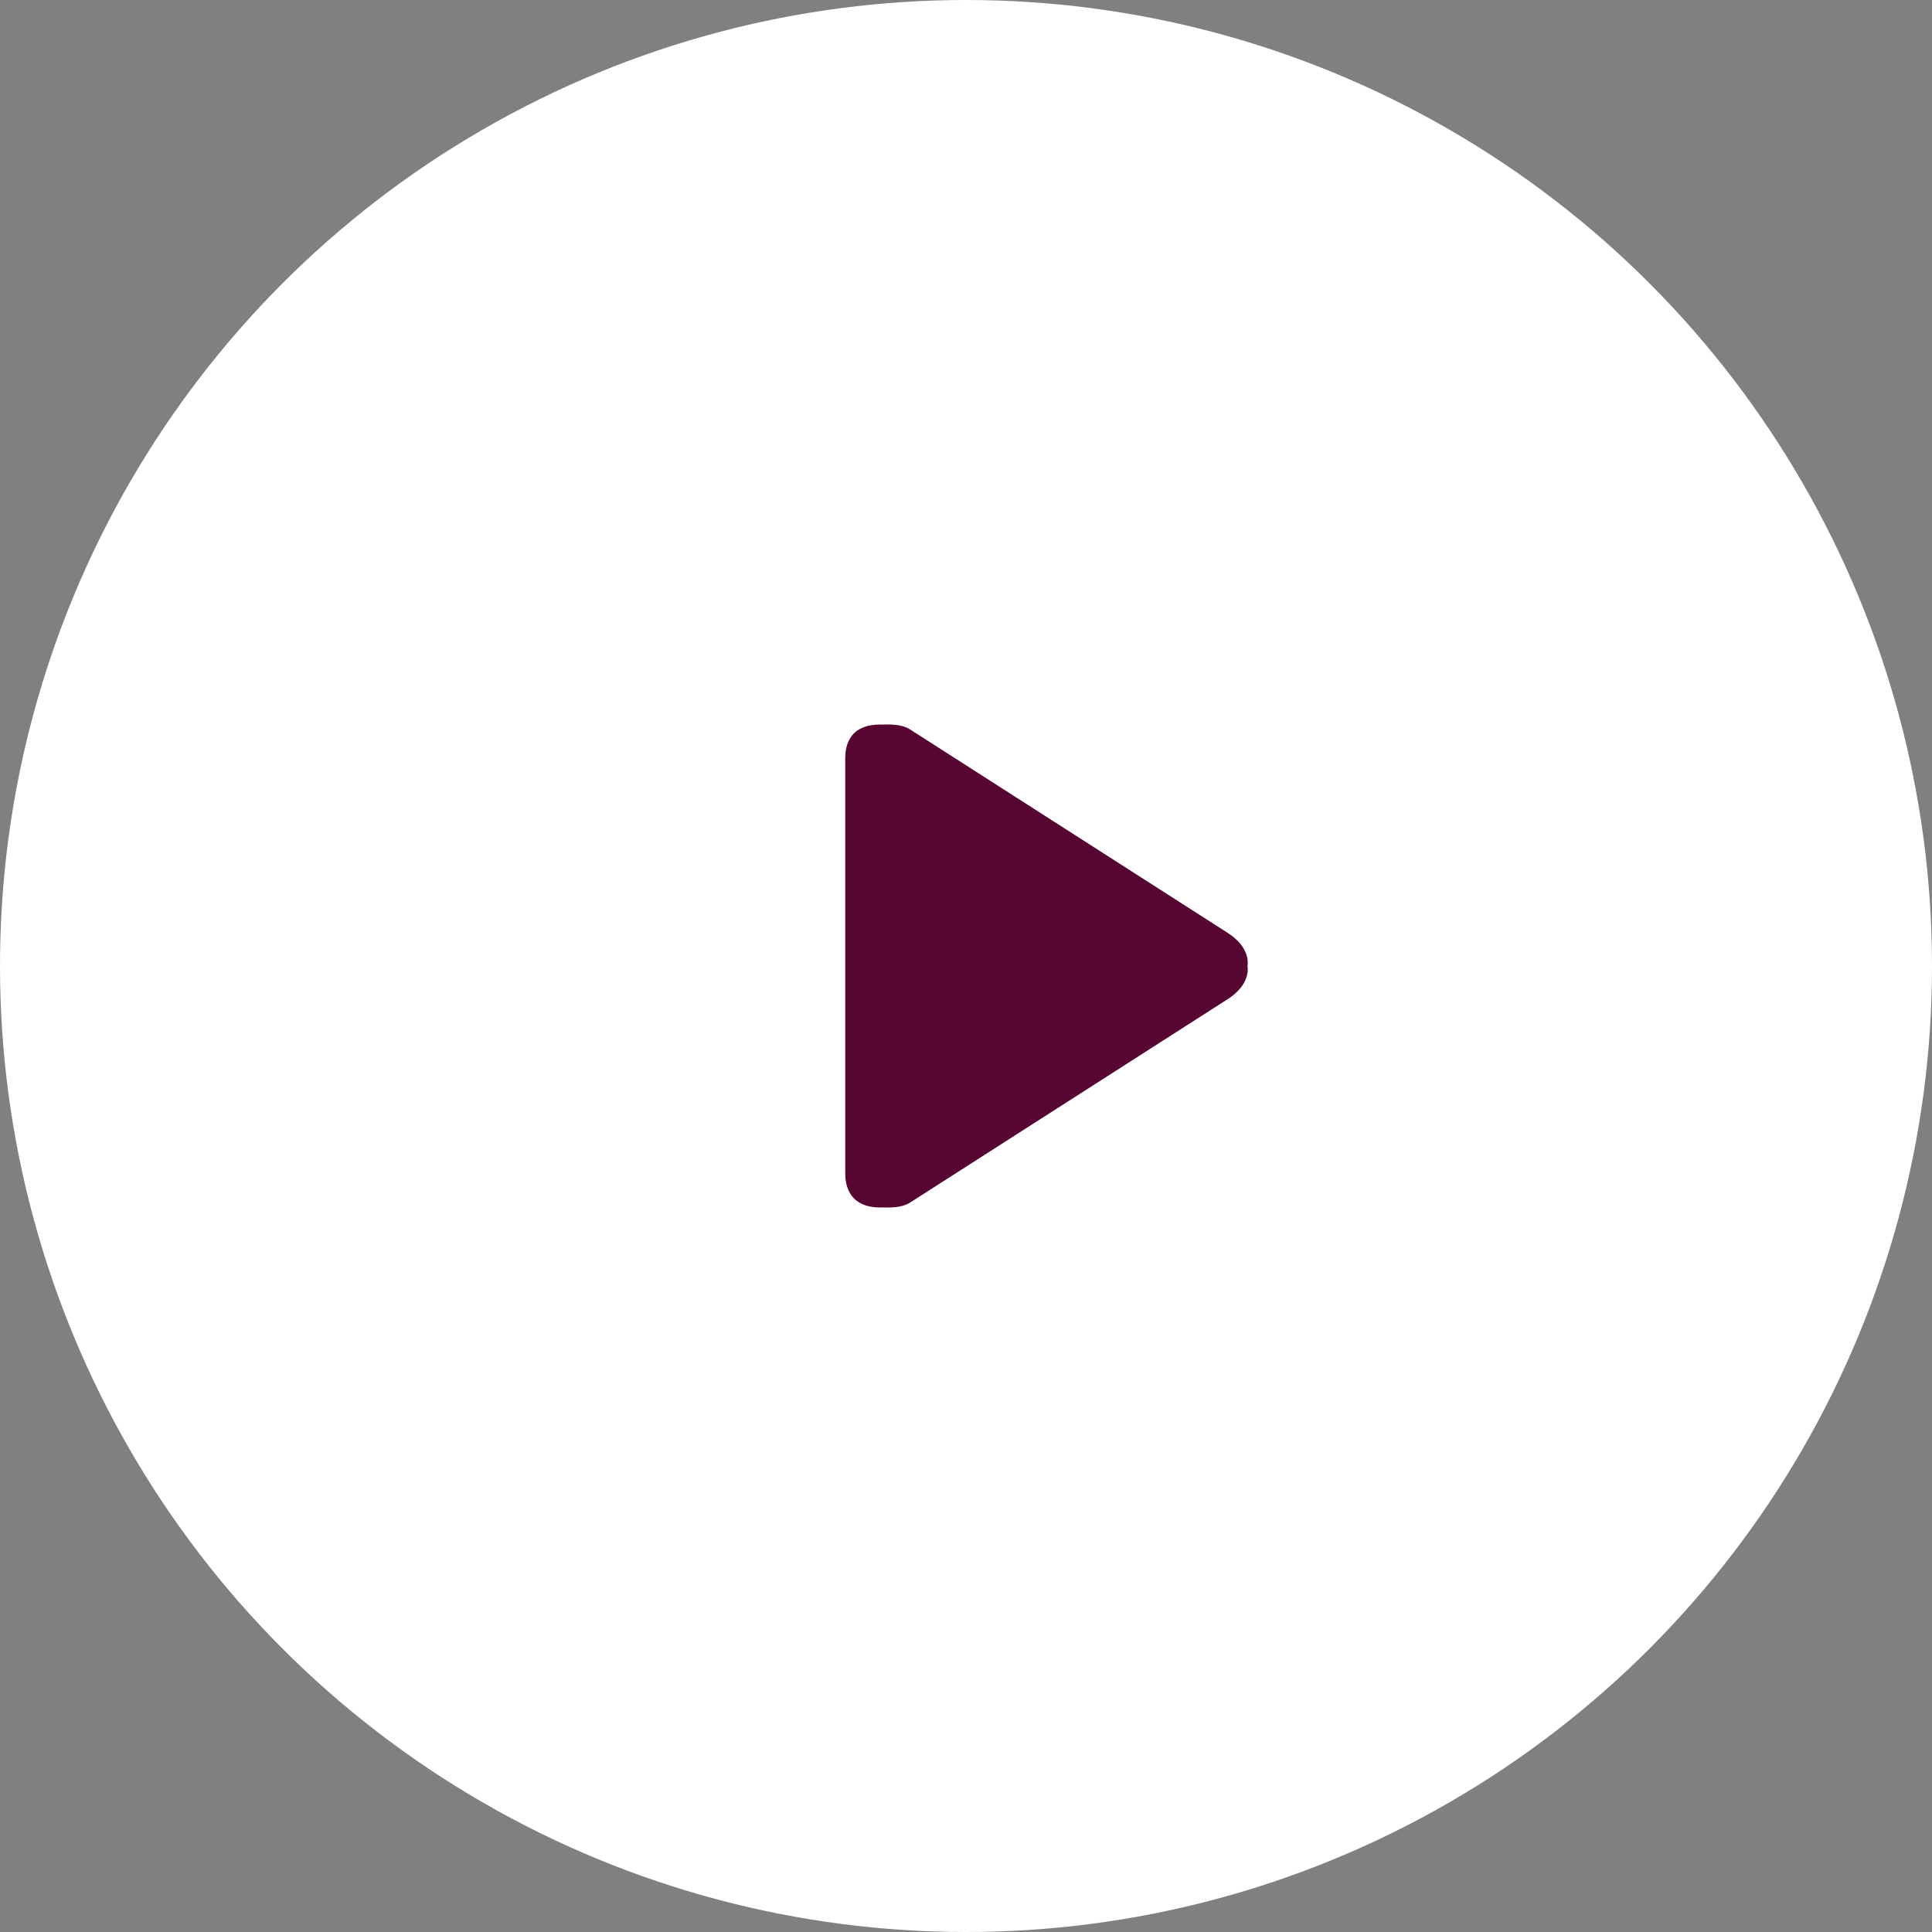 <svg xmlns="http://www.w3.org/2000/svg" width="48" height="48" viewBox="0 0 48 48">
    <rect x="0" y="0" width="48" height="48" fill="#808080" stroke="none"/>
    <g fill="none" fill-rule="evenodd">
        <circle cx="24" cy="24" r="24" fill="#FFF"/>
        <path fill="#570533" fill-rule="nonzero" d="M30.46 23.15l-7.855-5.031c-.232-.141-.52-.118-.738-.118-.87 0-.867.684-.867.857v10.284c0 .146-.004.857.867.857.218 0 .506.023.738-.118l7.854-5.03c.645-.39.534-.851.534-.851s.111-.46-.534-.85z"/>
    </g>
</svg>
